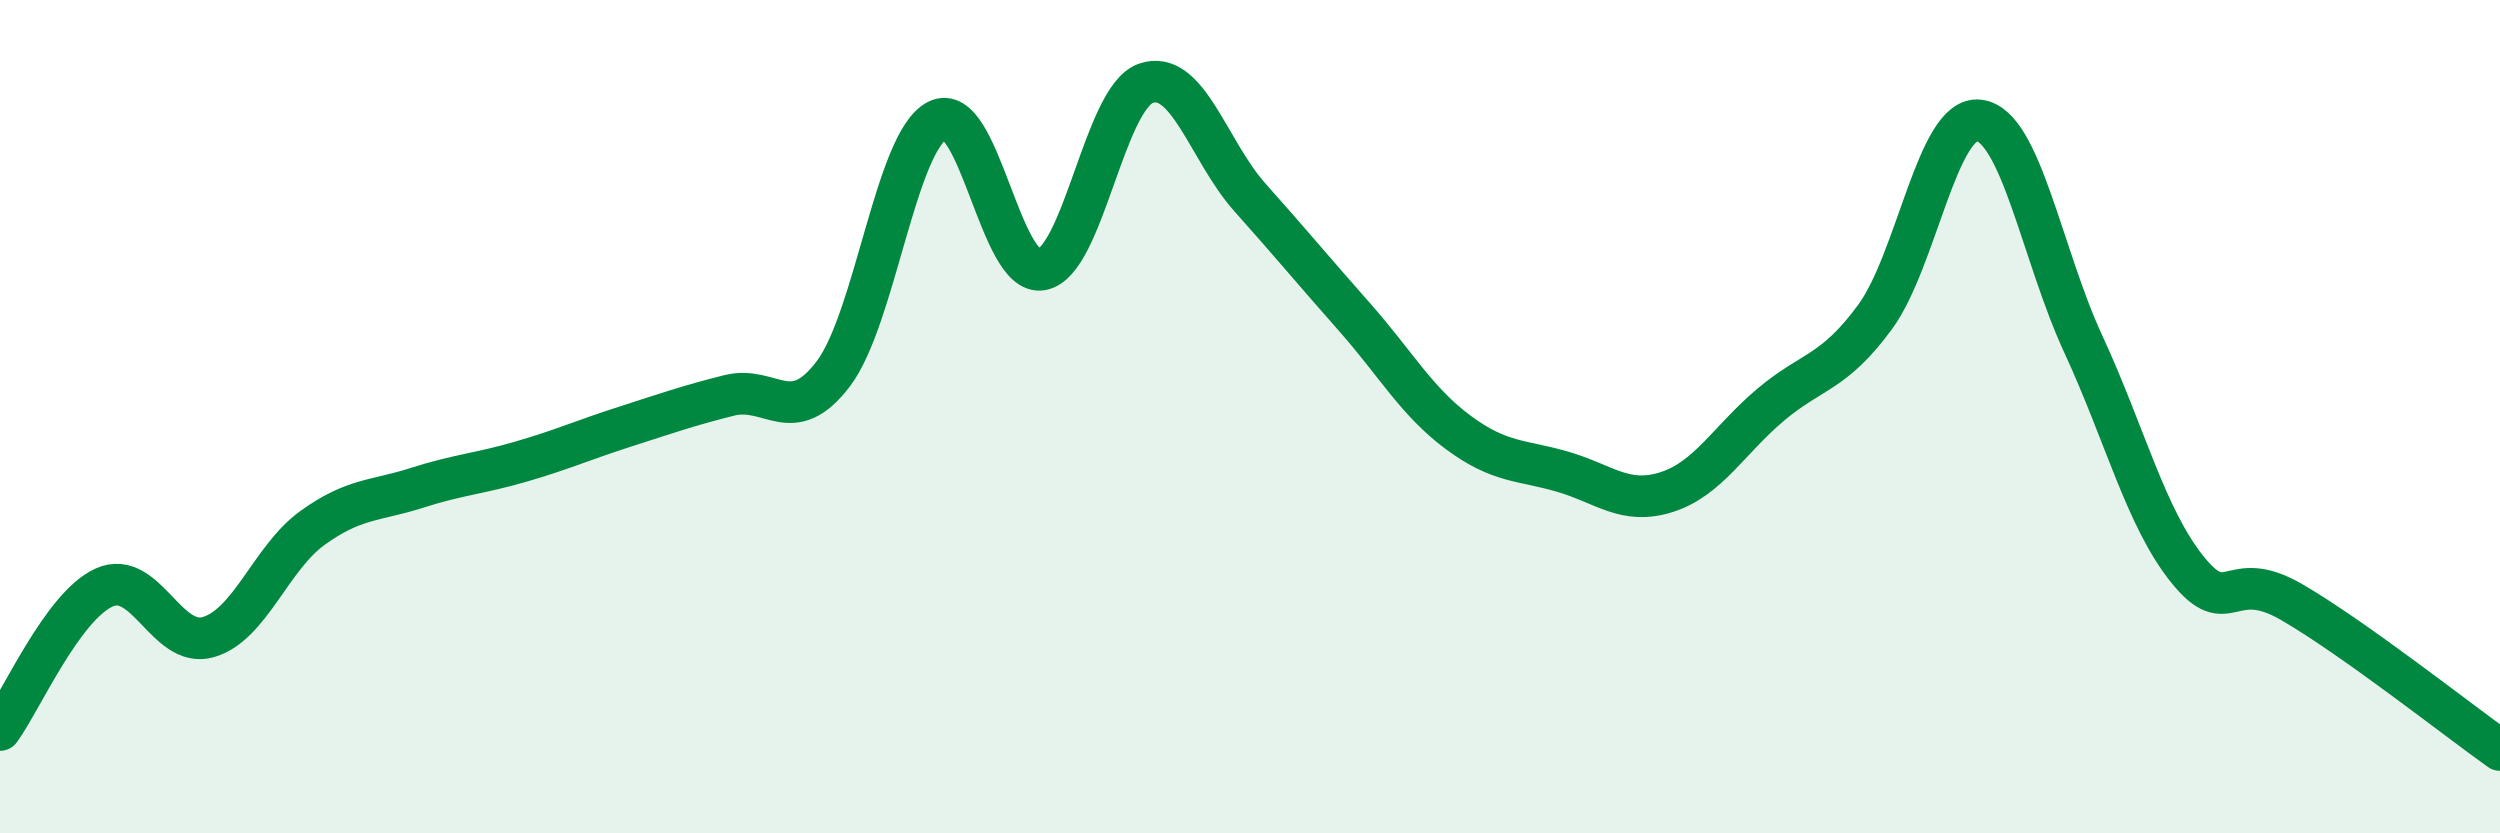 
    <svg width="60" height="20" viewBox="0 0 60 20" xmlns="http://www.w3.org/2000/svg">
      <path
        d="M 0,17.52 C 0.5,16.84 1.5,14.55 2.5,14.1 C 3.5,13.65 4,15.58 5,15.29 C 6,15 6.5,13.39 7.5,12.67 C 8.5,11.95 9,12.03 10,11.71 C 11,11.39 11.5,11.37 12.5,11.08 C 13.5,10.79 14,10.56 15,10.24 C 16,9.92 16.5,9.74 17.5,9.49 C 18.5,9.24 19,10.29 20,8.97 C 21,7.65 21.5,3.39 22.5,2.89 C 23.5,2.39 24,6.65 25,6.47 C 26,6.29 26.5,2.35 27.5,2 C 28.5,1.65 29,3.62 30,4.74 C 31,5.86 31.5,6.47 32.5,7.6 C 33.5,8.73 34,9.64 35,10.38 C 36,11.12 36.5,11.03 37.5,11.32 C 38.5,11.61 39,12.13 40,11.81 C 41,11.49 41.5,10.55 42.5,9.71 C 43.5,8.87 44,8.97 45,7.61 C 46,6.25 46.5,2.76 47.5,2.89 C 48.5,3.02 49,6.1 50,8.26 C 51,10.42 51.5,12.43 52.5,13.67 C 53.5,14.91 53.5,13.58 55,14.45 C 56.5,15.32 59,17.29 60,18L60 20L0 20Z"
        fill="#008740"
        opacity="0.1"
        stroke-linecap="round"
        stroke-linejoin="round"
      />
      <path
        d="M 0,17.52 C 0.5,16.84 1.5,14.55 2.5,14.1 C 3.5,13.65 4,15.58 5,15.29 C 6,15 6.5,13.39 7.5,12.67 C 8.5,11.95 9,12.03 10,11.71 C 11,11.39 11.5,11.37 12.5,11.08 C 13.5,10.79 14,10.56 15,10.24 C 16,9.92 16.5,9.74 17.5,9.49 C 18.5,9.24 19,10.29 20,8.97 C 21,7.65 21.5,3.39 22.5,2.89 C 23.5,2.39 24,6.65 25,6.47 C 26,6.29 26.5,2.35 27.5,2 C 28.5,1.65 29,3.62 30,4.74 C 31,5.86 31.5,6.47 32.5,7.6 C 33.5,8.73 34,9.64 35,10.38 C 36,11.12 36.5,11.03 37.5,11.32 C 38.5,11.61 39,12.13 40,11.81 C 41,11.49 41.5,10.55 42.5,9.71 C 43.5,8.87 44,8.97 45,7.61 C 46,6.25 46.5,2.76 47.5,2.89 C 48.5,3.02 49,6.1 50,8.26 C 51,10.42 51.5,12.43 52.5,13.67 C 53.5,14.91 53.5,13.58 55,14.45 C 56.5,15.32 59,17.29 60,18"
        stroke="#008740"
        stroke-width="1"
        fill="none"
        stroke-linecap="round"
        stroke-linejoin="round"
      />
    </svg>
  